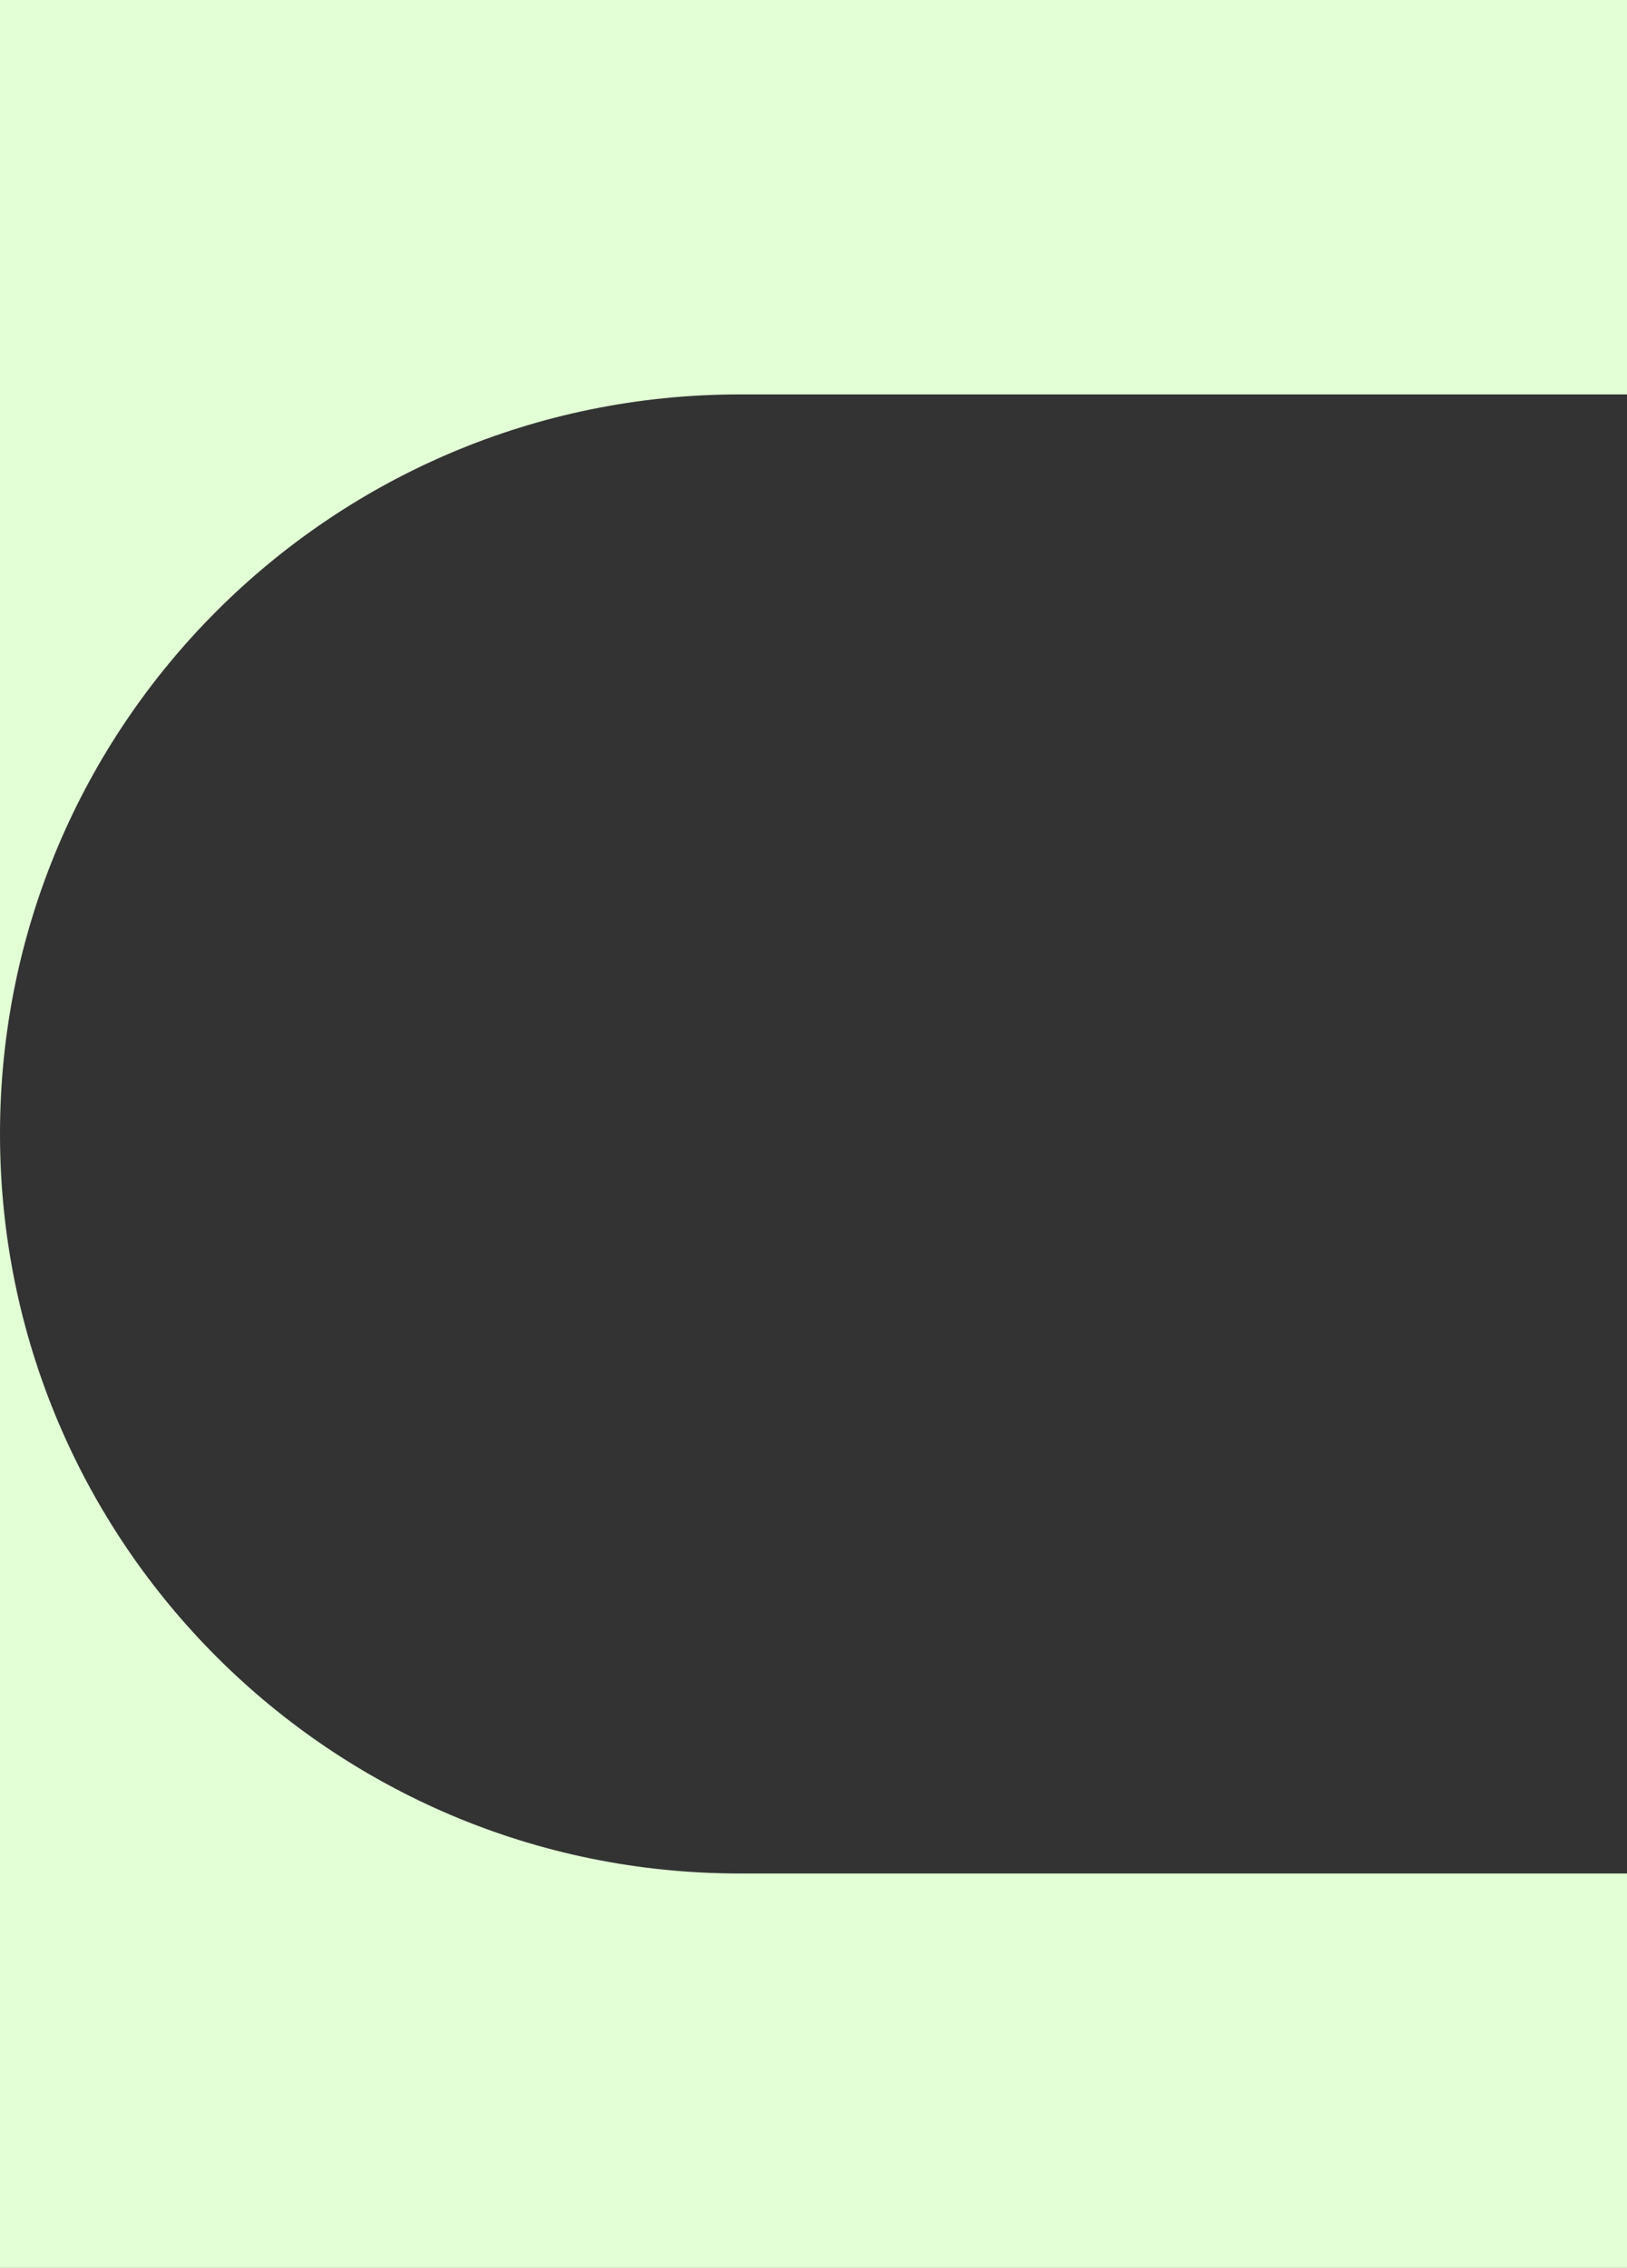 <?xml version="1.0" encoding="UTF-8"?> <svg xmlns="http://www.w3.org/2000/svg" width="33" height="46" viewBox="0 0 33 46" fill="none"><rect x="0" y="0" width="33" height="46" fill="#333333" stroke="none"/><path fill-rule="evenodd" clip-rule="evenodd" d="M33 46H0V23C0 31.284 6.716 38 15 38H33V46ZM33 8V0H0V23C0 14.716 6.716 8 15 8H33Z" fill="#E2FFD6"></path></svg> 